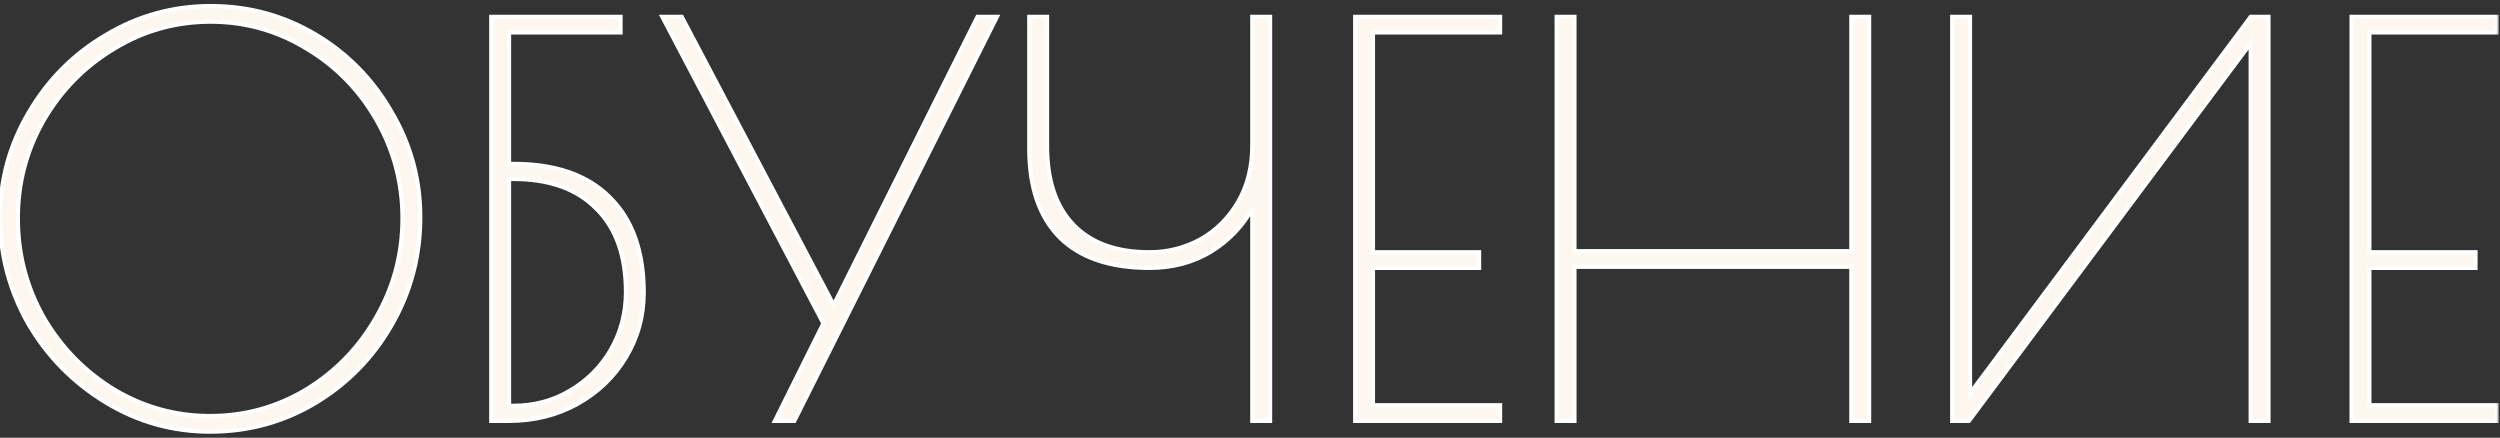 <?xml version="1.0" encoding="UTF-8"?> <svg xmlns="http://www.w3.org/2000/svg" width="297" height="52" viewBox="0 0 297 52" fill="none"><rect x="0" y="0" width="297" height="52" fill="#333333" stroke="none"/><mask id="path-1-outside-1_16_29" maskUnits="userSpaceOnUse" x="-1" y="0" width="298" height="52" fill="black"><rect fill="white" x="-1" width="298" height="52"></rect><path d="M24.968 51.28C20.488 51.28 16.328 50.107 12.488 47.76C8.648 45.413 5.597 42.299 3.336 38.416C1.117 34.491 0.008 30.288 0.008 25.808C0.008 21.371 1.139 17.232 3.4 13.392C5.661 9.509 8.712 6.437 12.552 4.176C16.392 1.872 20.552 0.72 25.032 0.72C29.555 0.72 33.715 1.851 37.512 4.112C41.309 6.373 44.317 9.445 46.536 13.328C48.797 17.168 49.928 21.328 49.928 25.808C49.928 30.416 48.797 34.683 46.536 38.608C44.317 42.491 41.288 45.584 37.448 47.888C33.651 50.149 29.491 51.28 24.968 51.28ZM24.968 49.424C29.064 49.424 32.861 48.379 36.36 46.288C39.859 44.155 42.632 41.296 44.68 37.712C46.771 34.085 47.816 30.16 47.816 25.936C47.816 21.755 46.792 17.872 44.744 14.288C42.696 10.704 39.923 7.867 36.424 5.776C32.925 3.643 29.128 2.576 25.032 2.576C20.893 2.576 17.075 3.643 13.576 5.776C10.077 7.867 7.283 10.704 5.192 14.288C3.144 17.872 2.12 21.755 2.12 25.936C2.12 30.16 3.144 34.085 5.192 37.712C7.283 41.296 10.077 44.155 13.576 46.288C17.075 48.379 20.872 49.424 24.968 49.424ZM58.362 2H73.722V3.856H60.474V19.472H61.05C66 19.472 69.797 20.795 72.442 23.44C75.13 26.085 76.475 29.861 76.475 34.768C76.475 37.541 75.77 40.101 74.362 42.448C72.954 44.795 71.013 46.651 68.538 48.016C66.106 49.339 63.419 50 60.474 50H58.362V2ZM60.986 48.208C63.461 48.208 65.701 47.611 67.707 46.416C69.754 45.221 71.376 43.6 72.57 41.552C73.765 39.461 74.362 37.179 74.362 34.704C74.362 30.395 73.189 27.088 70.843 24.784C68.538 22.437 65.253 21.264 60.986 21.264H60.474V48.208H60.986ZM118.432 2L94.368 50H92.064L97.823 38.416L78.688 2H80.992L99.04 36.24L116.128 2H118.432ZM148.774 24.784C147.622 26.875 145.979 28.581 143.846 29.904C141.712 31.184 139.28 31.824 136.55 31.824C131.856 31.824 128.294 30.608 125.862 28.176C123.472 25.744 122.278 22.245 122.278 17.68V2H124.39V17.36C124.39 21.413 125.435 24.528 127.526 26.704C129.616 28.88 132.624 29.968 136.55 29.968C138.726 29.968 140.752 29.456 142.63 28.432C144.507 27.365 146 25.872 147.11 23.952C148.219 22.032 148.774 19.792 148.774 17.232V2H150.886V50H148.774V24.784ZM160.994 2H178.21V3.856H163.106V29.968H175.714V31.824H163.106V48.144H178.21V50H160.994V2ZM184.931 2H187.043V29.84H219.939V2H222.051V50H219.939V31.696H187.043V50H184.931V2ZM231.925 2H234.037V46.736L267.381 2H269.493V50H267.381V5.136L233.909 50H231.925V2ZM279.369 2H296.585V3.856H281.481V29.968H294.089V31.824H281.481V48.144H296.585V50H279.369V2Z"></path></mask><path d="M24.968 51.28C20.488 51.28 16.328 50.107 12.488 47.76C8.648 45.413 5.597 42.299 3.336 38.416C1.117 34.491 0.008 30.288 0.008 25.808C0.008 21.371 1.139 17.232 3.4 13.392C5.661 9.509 8.712 6.437 12.552 4.176C16.392 1.872 20.552 0.72 25.032 0.72C29.555 0.72 33.715 1.851 37.512 4.112C41.309 6.373 44.317 9.445 46.536 13.328C48.797 17.168 49.928 21.328 49.928 25.808C49.928 30.416 48.797 34.683 46.536 38.608C44.317 42.491 41.288 45.584 37.448 47.888C33.651 50.149 29.491 51.28 24.968 51.28ZM24.968 49.424C29.064 49.424 32.861 48.379 36.36 46.288C39.859 44.155 42.632 41.296 44.68 37.712C46.771 34.085 47.816 30.16 47.816 25.936C47.816 21.755 46.792 17.872 44.744 14.288C42.696 10.704 39.923 7.867 36.424 5.776C32.925 3.643 29.128 2.576 25.032 2.576C20.893 2.576 17.075 3.643 13.576 5.776C10.077 7.867 7.283 10.704 5.192 14.288C3.144 17.872 2.12 21.755 2.12 25.936C2.12 30.16 3.144 34.085 5.192 37.712C7.283 41.296 10.077 44.155 13.576 46.288C17.075 48.379 20.872 49.424 24.968 49.424ZM58.362 2H73.722V3.856H60.474V19.472H61.05C66 19.472 69.797 20.795 72.442 23.44C75.13 26.085 76.475 29.861 76.475 34.768C76.475 37.541 75.77 40.101 74.362 42.448C72.954 44.795 71.013 46.651 68.538 48.016C66.106 49.339 63.419 50 60.474 50H58.362V2ZM60.986 48.208C63.461 48.208 65.701 47.611 67.707 46.416C69.754 45.221 71.376 43.6 72.57 41.552C73.765 39.461 74.362 37.179 74.362 34.704C74.362 30.395 73.189 27.088 70.843 24.784C68.538 22.437 65.253 21.264 60.986 21.264H60.474V48.208H60.986ZM118.432 2L94.368 50H92.064L97.823 38.416L78.688 2H80.992L99.04 36.24L116.128 2H118.432ZM148.774 24.784C147.622 26.875 145.979 28.581 143.846 29.904C141.712 31.184 139.28 31.824 136.55 31.824C131.856 31.824 128.294 30.608 125.862 28.176C123.472 25.744 122.278 22.245 122.278 17.68V2H124.39V17.36C124.39 21.413 125.435 24.528 127.526 26.704C129.616 28.88 132.624 29.968 136.55 29.968C138.726 29.968 140.752 29.456 142.63 28.432C144.507 27.365 146 25.872 147.11 23.952C148.219 22.032 148.774 19.792 148.774 17.232V2H150.886V50H148.774V24.784ZM160.994 2H178.21V3.856H163.106V29.968H175.714V31.824H163.106V48.144H178.21V50H160.994V2ZM184.931 2H187.043V29.84H219.939V2H222.051V50H219.939V31.696H187.043V50H184.931V2ZM231.925 2H234.037V46.736L267.381 2H269.493V50H267.381V5.136L233.909 50H231.925V2ZM279.369 2H296.585V3.856H281.481V29.968H294.089V31.824H281.481V48.144H296.585V50H279.369V2Z" fill="#FEF7EF"></path><path d="M12.488 47.76L12.358 47.973L12.488 47.76ZM3.336 38.416L3.118 38.539L3.12 38.542L3.336 38.416ZM3.4 13.392L3.615 13.519L3.616 13.518L3.4 13.392ZM12.552 4.176L12.679 4.391L12.681 4.39L12.552 4.176ZM37.512 4.112L37.384 4.327L37.384 4.327L37.512 4.112ZM46.536 13.328L46.319 13.452L46.321 13.455L46.536 13.328ZM46.536 38.608L46.319 38.483L46.319 38.484L46.536 38.608ZM37.448 47.888L37.576 48.103L37.577 48.102L37.448 47.888ZM36.36 46.288L36.488 46.503L36.49 46.501L36.36 46.288ZM44.68 37.712L44.463 37.587L44.463 37.588L44.68 37.712ZM44.744 14.288L44.961 14.164L44.961 14.164L44.744 14.288ZM36.424 5.776L36.294 5.989L36.296 5.991L36.424 5.776ZM13.576 5.776L13.704 5.991L13.706 5.989L13.576 5.776ZM5.192 14.288L4.976 14.162L4.975 14.164L5.192 14.288ZM5.192 37.712L4.974 37.835L4.976 37.838L5.192 37.712ZM13.576 46.288L13.446 46.502L13.448 46.503L13.576 46.288ZM24.968 51.03C20.534 51.03 16.419 49.87 12.618 47.547L12.358 47.973C16.237 50.344 20.442 51.53 24.968 51.53V51.03ZM12.618 47.547C8.814 45.222 5.792 42.137 3.552 38.29L3.12 38.542C5.402 42.46 8.482 45.605 12.358 47.973L12.618 47.547ZM3.554 38.293C1.356 34.405 0.258 30.245 0.258 25.808H-0.242C-0.242 30.331 0.879 34.576 3.118 38.539L3.554 38.293ZM0.258 25.808C0.258 21.416 1.377 17.321 3.615 13.519L3.185 13.265C0.901 17.143 -0.242 21.326 -0.242 25.808H0.258ZM3.616 13.518C5.856 9.672 8.876 6.631 12.679 4.391L12.425 3.961C8.548 6.244 5.467 9.347 3.184 13.266L3.616 13.518ZM12.681 4.39C16.482 2.11 20.597 0.97 25.032 0.97V0.47C20.507 0.47 16.302 1.634 12.423 3.962L12.681 4.39ZM25.032 0.97C29.511 0.97 33.626 2.089 37.384 4.327L37.64 3.897C33.803 1.612 29.599 0.47 25.032 0.47V0.97ZM37.384 4.327C41.144 6.566 44.121 9.606 46.319 13.452L46.753 13.204C44.513 9.284 41.475 6.181 37.64 3.897L37.384 4.327ZM46.321 13.455C48.559 17.256 49.678 21.372 49.678 25.808H50.178C50.178 21.284 49.035 17.08 46.751 13.201L46.321 13.455ZM49.678 25.808C49.678 30.373 48.559 34.596 46.319 38.483L46.753 38.733C49.036 34.769 50.178 30.459 50.178 25.808H49.678ZM46.319 38.484C44.122 42.329 41.123 45.392 37.319 47.674L37.577 48.102C41.453 45.776 44.513 42.652 46.753 38.732L46.319 38.484ZM37.32 47.673C33.562 49.911 29.447 51.03 24.968 51.03V51.53C29.535 51.53 33.739 50.388 37.576 48.103L37.32 47.673ZM24.968 49.674C29.109 49.674 32.951 48.617 36.488 46.503L36.232 46.073C32.772 48.141 29.019 49.174 24.968 49.174V49.674ZM36.49 46.501C40.025 44.346 42.828 41.456 44.897 37.836L44.463 37.588C42.436 41.136 39.692 43.963 36.23 46.075L36.49 46.501ZM44.897 37.837C47.009 34.172 48.066 30.203 48.066 25.936H47.566C47.566 30.117 46.532 33.999 44.463 37.587L44.897 37.837ZM48.066 25.936C48.066 21.712 47.031 17.786 44.961 14.164L44.527 14.412C46.553 17.958 47.566 21.798 47.566 25.936H48.066ZM44.961 14.164C42.892 10.543 40.088 7.674 36.552 5.561L36.296 5.991C39.757 8.059 42.5 10.865 44.527 14.412L44.961 14.164ZM36.554 5.563C33.016 3.405 29.174 2.326 25.032 2.326V2.826C29.082 2.826 32.834 3.88 36.294 5.989L36.554 5.563ZM25.032 2.326C20.848 2.326 16.984 3.405 13.446 5.563L13.706 5.989C17.165 3.88 20.939 2.826 25.032 2.826V2.326ZM13.448 5.561C9.912 7.674 7.088 10.542 4.976 14.162L5.408 14.414C7.478 10.866 10.242 8.059 13.704 5.991L13.448 5.561ZM4.975 14.164C2.905 17.786 1.87 21.712 1.87 25.936H2.37C2.37 21.798 3.383 17.958 5.409 14.412L4.975 14.164ZM1.87 25.936C1.87 30.202 2.905 34.17 4.974 37.835L5.41 37.589C3.383 34.001 2.37 30.118 2.37 25.936H1.87ZM4.976 37.838C7.087 41.457 9.911 44.346 13.446 46.501L13.706 46.075C10.243 43.963 7.478 41.135 5.408 37.586L4.976 37.838ZM13.448 46.503C16.985 48.617 20.827 49.674 24.968 49.674V49.174C20.917 49.174 17.164 48.141 13.704 46.073L13.448 46.503ZM58.362 2V1.75H58.112V2H58.362ZM73.722 2H73.972V1.75H73.722V2ZM73.722 3.856V4.106H73.972V3.856H73.722ZM60.474 3.856V3.606H60.224V3.856H60.474ZM60.474 19.472H60.224V19.722H60.474V19.472ZM72.442 23.44L72.266 23.617L72.267 23.618L72.442 23.44ZM74.362 42.448L74.148 42.319L74.148 42.319L74.362 42.448ZM68.538 48.016L68.658 48.236L68.659 48.235L68.538 48.016ZM58.362 50H58.112V50.25H58.362V50ZM67.707 46.416L67.581 46.2L67.579 46.201L67.707 46.416ZM72.57 41.552L72.787 41.678L72.788 41.676L72.57 41.552ZM70.843 24.784L70.664 24.959L70.667 24.962L70.843 24.784ZM60.474 21.264V21.014H60.224V21.264H60.474ZM60.474 48.208H60.224V48.458H60.474V48.208ZM58.362 2.25H73.722V1.75H58.362V2.25ZM73.472 2V3.856H73.972V2H73.472ZM73.722 3.606H60.474V4.106H73.722V3.606ZM60.224 3.856V19.472H60.724V3.856H60.224ZM60.474 19.722H61.05V19.222H60.474V19.722ZM61.05 19.722C65.956 19.722 69.681 21.032 72.266 23.617L72.619 23.263C69.913 20.557 66.044 19.222 61.05 19.222V19.722ZM72.267 23.618C74.894 26.204 76.225 29.907 76.225 34.768H76.725C76.725 29.815 75.367 25.967 72.618 23.262L72.267 23.618ZM76.225 34.768C76.225 37.497 75.532 40.012 74.148 42.319L74.577 42.577C76.008 40.191 76.725 37.586 76.725 34.768H76.225ZM74.148 42.319C72.764 44.627 70.855 46.452 68.418 47.797L68.659 48.235C71.171 46.849 73.145 44.962 74.577 42.577L74.148 42.319ZM68.419 47.796C66.026 49.098 63.38 49.75 60.474 49.75V50.25C63.458 50.25 66.187 49.58 68.658 48.236L68.419 47.796ZM60.474 49.75H58.362V50.25H60.474V49.75ZM58.612 50V2H58.112V50H58.612ZM60.986 48.458C63.503 48.458 65.788 47.85 67.835 46.631L67.579 46.201C65.614 47.371 63.419 47.958 60.986 47.958V48.458ZM67.832 46.632C69.918 45.416 71.57 43.763 72.786 41.678L72.355 41.426C71.182 43.437 69.591 45.027 67.581 46.2L67.832 46.632ZM72.788 41.676C74.004 39.547 74.612 37.221 74.612 34.704H74.112C74.112 37.136 73.526 39.376 72.353 41.428L72.788 41.676ZM74.612 34.704C74.612 30.349 73.426 26.97 71.018 24.606L70.667 24.962C72.953 27.206 74.112 30.44 74.112 34.704H74.612ZM71.021 24.609C68.657 22.201 65.299 21.014 60.986 21.014V21.514C65.207 21.514 68.42 22.673 70.664 24.959L71.021 24.609ZM60.986 21.014H60.474V21.514H60.986V21.014ZM60.224 21.264V48.208H60.724V21.264H60.224ZM60.474 48.458H60.986V47.958H60.474V48.458ZM118.432 2L118.655 2.112L118.836 1.75H118.432V2ZM94.368 50V50.25H94.522L94.591 50.112L94.368 50ZM92.064 50L91.84 49.889L91.66 50.25H92.064V50ZM97.823 38.416L98.047 38.527L98.104 38.413L98.045 38.3L97.823 38.416ZM78.688 2V1.75H78.274L78.466 2.116L78.688 2ZM80.992 2L81.213 1.883L81.142 1.75H80.992V2ZM99.04 36.24L98.818 36.357L99.046 36.788L99.263 36.352L99.04 36.24ZM116.128 2V1.75H115.973L115.904 1.888L116.128 2ZM118.208 1.888L94.144 49.888L94.591 50.112L118.655 2.112L118.208 1.888ZM94.368 49.75H92.064V50.25H94.368V49.75ZM92.287 50.111L98.047 38.527L97.6 38.305L91.84 49.889L92.287 50.111ZM98.045 38.3L78.909 1.884L78.466 2.116L97.602 38.532L98.045 38.3ZM78.688 2.25H80.992V1.75H78.688V2.25ZM80.77 2.117L98.818 36.357L99.261 36.123L81.213 1.883L80.77 2.117ZM99.263 36.352L116.351 2.112L115.904 1.888L98.816 36.128L99.263 36.352ZM116.128 2.25H118.432V1.75H116.128V2.25ZM148.774 24.784H149.024L148.555 24.663L148.774 24.784ZM143.846 29.904L143.974 30.118L143.977 30.116L143.846 29.904ZM125.862 28.176L125.683 28.351L125.685 28.353L125.862 28.176ZM122.278 2V1.75H122.028V2H122.278ZM124.39 2H124.64V1.75H124.39V2ZM127.526 26.704L127.345 26.877L127.345 26.877L127.526 26.704ZM142.63 28.432L142.749 28.651L142.753 28.649L142.63 28.432ZM147.11 23.952L146.893 23.827L146.893 23.827L147.11 23.952ZM148.774 2V1.75H148.524V2H148.774ZM150.886 2H151.136V1.75H150.886V2ZM150.886 50V50.25H151.136V50H150.886ZM148.774 50H148.524V50.25H148.774V50ZM148.555 24.663C147.424 26.715 145.813 28.39 143.714 29.692L143.977 30.116C146.145 28.772 147.819 27.035 148.992 24.905L148.555 24.663ZM143.717 29.69C141.626 30.944 139.239 31.574 136.55 31.574V32.074C139.321 32.074 141.798 31.424 143.974 30.118L143.717 29.69ZM136.55 31.574C131.898 31.574 128.408 30.369 126.038 27.999L125.685 28.353C128.179 30.847 131.815 32.074 136.55 32.074V31.574ZM126.04 28.001C123.71 25.63 122.528 22.203 122.528 17.68H122.028C122.028 22.288 123.234 25.858 125.683 28.351L126.04 28.001ZM122.528 17.68V2H122.028V17.68H122.528ZM122.278 2.25H124.39V1.75H122.278V2.25ZM124.14 2V17.36H124.64V2H124.14ZM124.14 17.36C124.14 21.455 125.196 24.64 127.345 26.877L127.706 26.531C125.673 24.416 124.64 21.372 124.64 17.36H124.14ZM127.345 26.877C129.496 29.116 132.578 30.218 136.55 30.218V29.718C132.671 29.718 129.736 28.644 127.706 26.531L127.345 26.877ZM136.55 30.218C138.767 30.218 140.834 29.696 142.749 28.651L142.51 28.212C140.67 29.216 138.684 29.718 136.55 29.718V30.218ZM142.753 28.649C144.67 27.56 146.195 26.035 147.326 24.077L146.893 23.827C145.805 25.709 144.344 27.171 142.506 28.215L142.753 28.649ZM147.326 24.077C148.46 22.113 149.024 19.829 149.024 17.232H148.524C148.524 19.755 147.977 21.951 146.893 23.827L147.326 24.077ZM149.024 17.232V2H148.524V17.232H149.024ZM148.774 2.25H150.886V1.75H148.774V2.25ZM150.636 2V50H151.136V2H150.636ZM150.886 49.75H148.774V50.25H150.886V49.75ZM149.024 50V24.784H148.524V50H149.024ZM160.994 2V1.75H160.744V2H160.994ZM178.21 2H178.46V1.75H178.21V2ZM178.21 3.856V4.106H178.46V3.856H178.21ZM163.106 3.856V3.606H162.856V3.856H163.106ZM163.106 29.968H162.856V30.218H163.106V29.968ZM175.714 29.968H175.964V29.718H175.714V29.968ZM175.714 31.824V32.074H175.964V31.824H175.714ZM163.106 31.824V31.574H162.856V31.824H163.106ZM163.106 48.144H162.856V48.394H163.106V48.144ZM178.21 48.144H178.46V47.894H178.21V48.144ZM178.21 50V50.25H178.46V50H178.21ZM160.994 50H160.744V50.25H160.994V50ZM160.994 2.25H178.21V1.75H160.994V2.25ZM177.96 2V3.856H178.46V2H177.96ZM178.21 3.606H163.106V4.106H178.21V3.606ZM162.856 3.856V29.968H163.356V3.856H162.856ZM163.106 30.218H175.714V29.718H163.106V30.218ZM175.464 29.968V31.824H175.964V29.968H175.464ZM175.714 31.574H163.106V32.074H175.714V31.574ZM162.856 31.824V48.144H163.356V31.824H162.856ZM163.106 48.394H178.21V47.894H163.106V48.394ZM177.96 48.144V50H178.46V48.144H177.96ZM178.21 49.75H160.994V50.25H178.21V49.75ZM161.244 50V2H160.744V50H161.244ZM184.931 2V1.75H184.681V2H184.931ZM187.043 2H187.293V1.75H187.043V2ZM187.043 29.84H186.793V30.09H187.043V29.84ZM219.939 29.84V30.09H220.189V29.84H219.939ZM219.939 2V1.75H219.689V2H219.939ZM222.051 2H222.301V1.75H222.051V2ZM222.051 50V50.25H222.301V50H222.051ZM219.939 50H219.689V50.25H219.939V50ZM219.939 31.696H220.189V31.446H219.939V31.696ZM187.043 31.696V31.446H186.793V31.696H187.043ZM187.043 50V50.25H187.293V50H187.043ZM184.931 50H184.681V50.25H184.931V50ZM184.931 2.25H187.043V1.75H184.931V2.25ZM186.793 2V29.84H187.293V2H186.793ZM187.043 30.09H219.939V29.59H187.043V30.09ZM220.189 29.84V2H219.689V29.84H220.189ZM219.939 2.25H222.051V1.75H219.939V2.25ZM221.801 2V50H222.301V2H221.801ZM222.051 49.75H219.939V50.25H222.051V49.75ZM220.189 50V31.696H219.689V50H220.189ZM219.939 31.446H187.043V31.946H219.939V31.446ZM186.793 31.696V50H187.293V31.696H186.793ZM187.043 49.75H184.931V50.25H187.043V49.75ZM185.181 50V2H184.681V50H185.181ZM231.925 2V1.75H231.675V2H231.925ZM234.037 2H234.287V1.75H234.037V2ZM234.037 46.736H233.787V47.49L234.237 46.885L234.037 46.736ZM267.381 2V1.75H267.256L267.181 1.851L267.381 2ZM269.493 2H269.743V1.75H269.493V2ZM269.493 50V50.25H269.743V50H269.493ZM267.381 50H267.131V50.25H267.381V50ZM267.381 5.136H267.631V4.383L267.181 4.987L267.381 5.136ZM233.909 50V50.25H234.034L234.109 50.15L233.909 50ZM231.925 50H231.675V50.25H231.925V50ZM231.925 2.25H234.037V1.75H231.925V2.25ZM233.787 2V46.736H234.287V2H233.787ZM234.237 46.885L267.581 2.149L267.181 1.851L233.837 46.587L234.237 46.885ZM267.381 2.25H269.493V1.75H267.381V2.25ZM269.243 2V50H269.743V2H269.243ZM269.493 49.75H267.381V50.25H269.493V49.75ZM267.631 50V5.136H267.131V50H267.631ZM267.181 4.987L233.709 49.85L234.109 50.15L267.581 5.285L267.181 4.987ZM233.909 49.75H231.925V50.25H233.909V49.75ZM232.175 50V2H231.675V50H232.175ZM279.369 2V1.75H279.119V2H279.369ZM296.585 2H296.835V1.75H296.585V2ZM296.585 3.856V4.106H296.835V3.856H296.585ZM281.481 3.856V3.606H281.231V3.856H281.481ZM281.481 29.968H281.231V30.218H281.481V29.968ZM294.089 29.968H294.339V29.718H294.089V29.968ZM294.089 31.824V32.074H294.339V31.824H294.089ZM281.481 31.824V31.574H281.231V31.824H281.481ZM281.481 48.144H281.231V48.394H281.481V48.144ZM296.585 48.144H296.835V47.894H296.585V48.144ZM296.585 50V50.25H296.835V50H296.585ZM279.369 50H279.119V50.25H279.369V50ZM279.369 2.25H296.585V1.75H279.369V2.25ZM296.335 2V3.856H296.835V2H296.335ZM296.585 3.606H281.481V4.106H296.585V3.606ZM281.231 3.856V29.968H281.731V3.856H281.231ZM281.481 30.218H294.089V29.718H281.481V30.218ZM293.839 29.968V31.824H294.339V29.968H293.839ZM294.089 31.574H281.481V32.074H294.089V31.574ZM281.231 31.824V48.144H281.731V31.824H281.231ZM281.481 48.394H296.585V47.894H281.481V48.394ZM296.335 48.144V50H296.835V48.144H296.335ZM296.585 49.75H279.369V50.25H296.585V49.75ZM279.619 50V2H279.119V50H279.619Z" fill="white" mask="url(#path-1-outside-1_16_29)"></path></svg> 